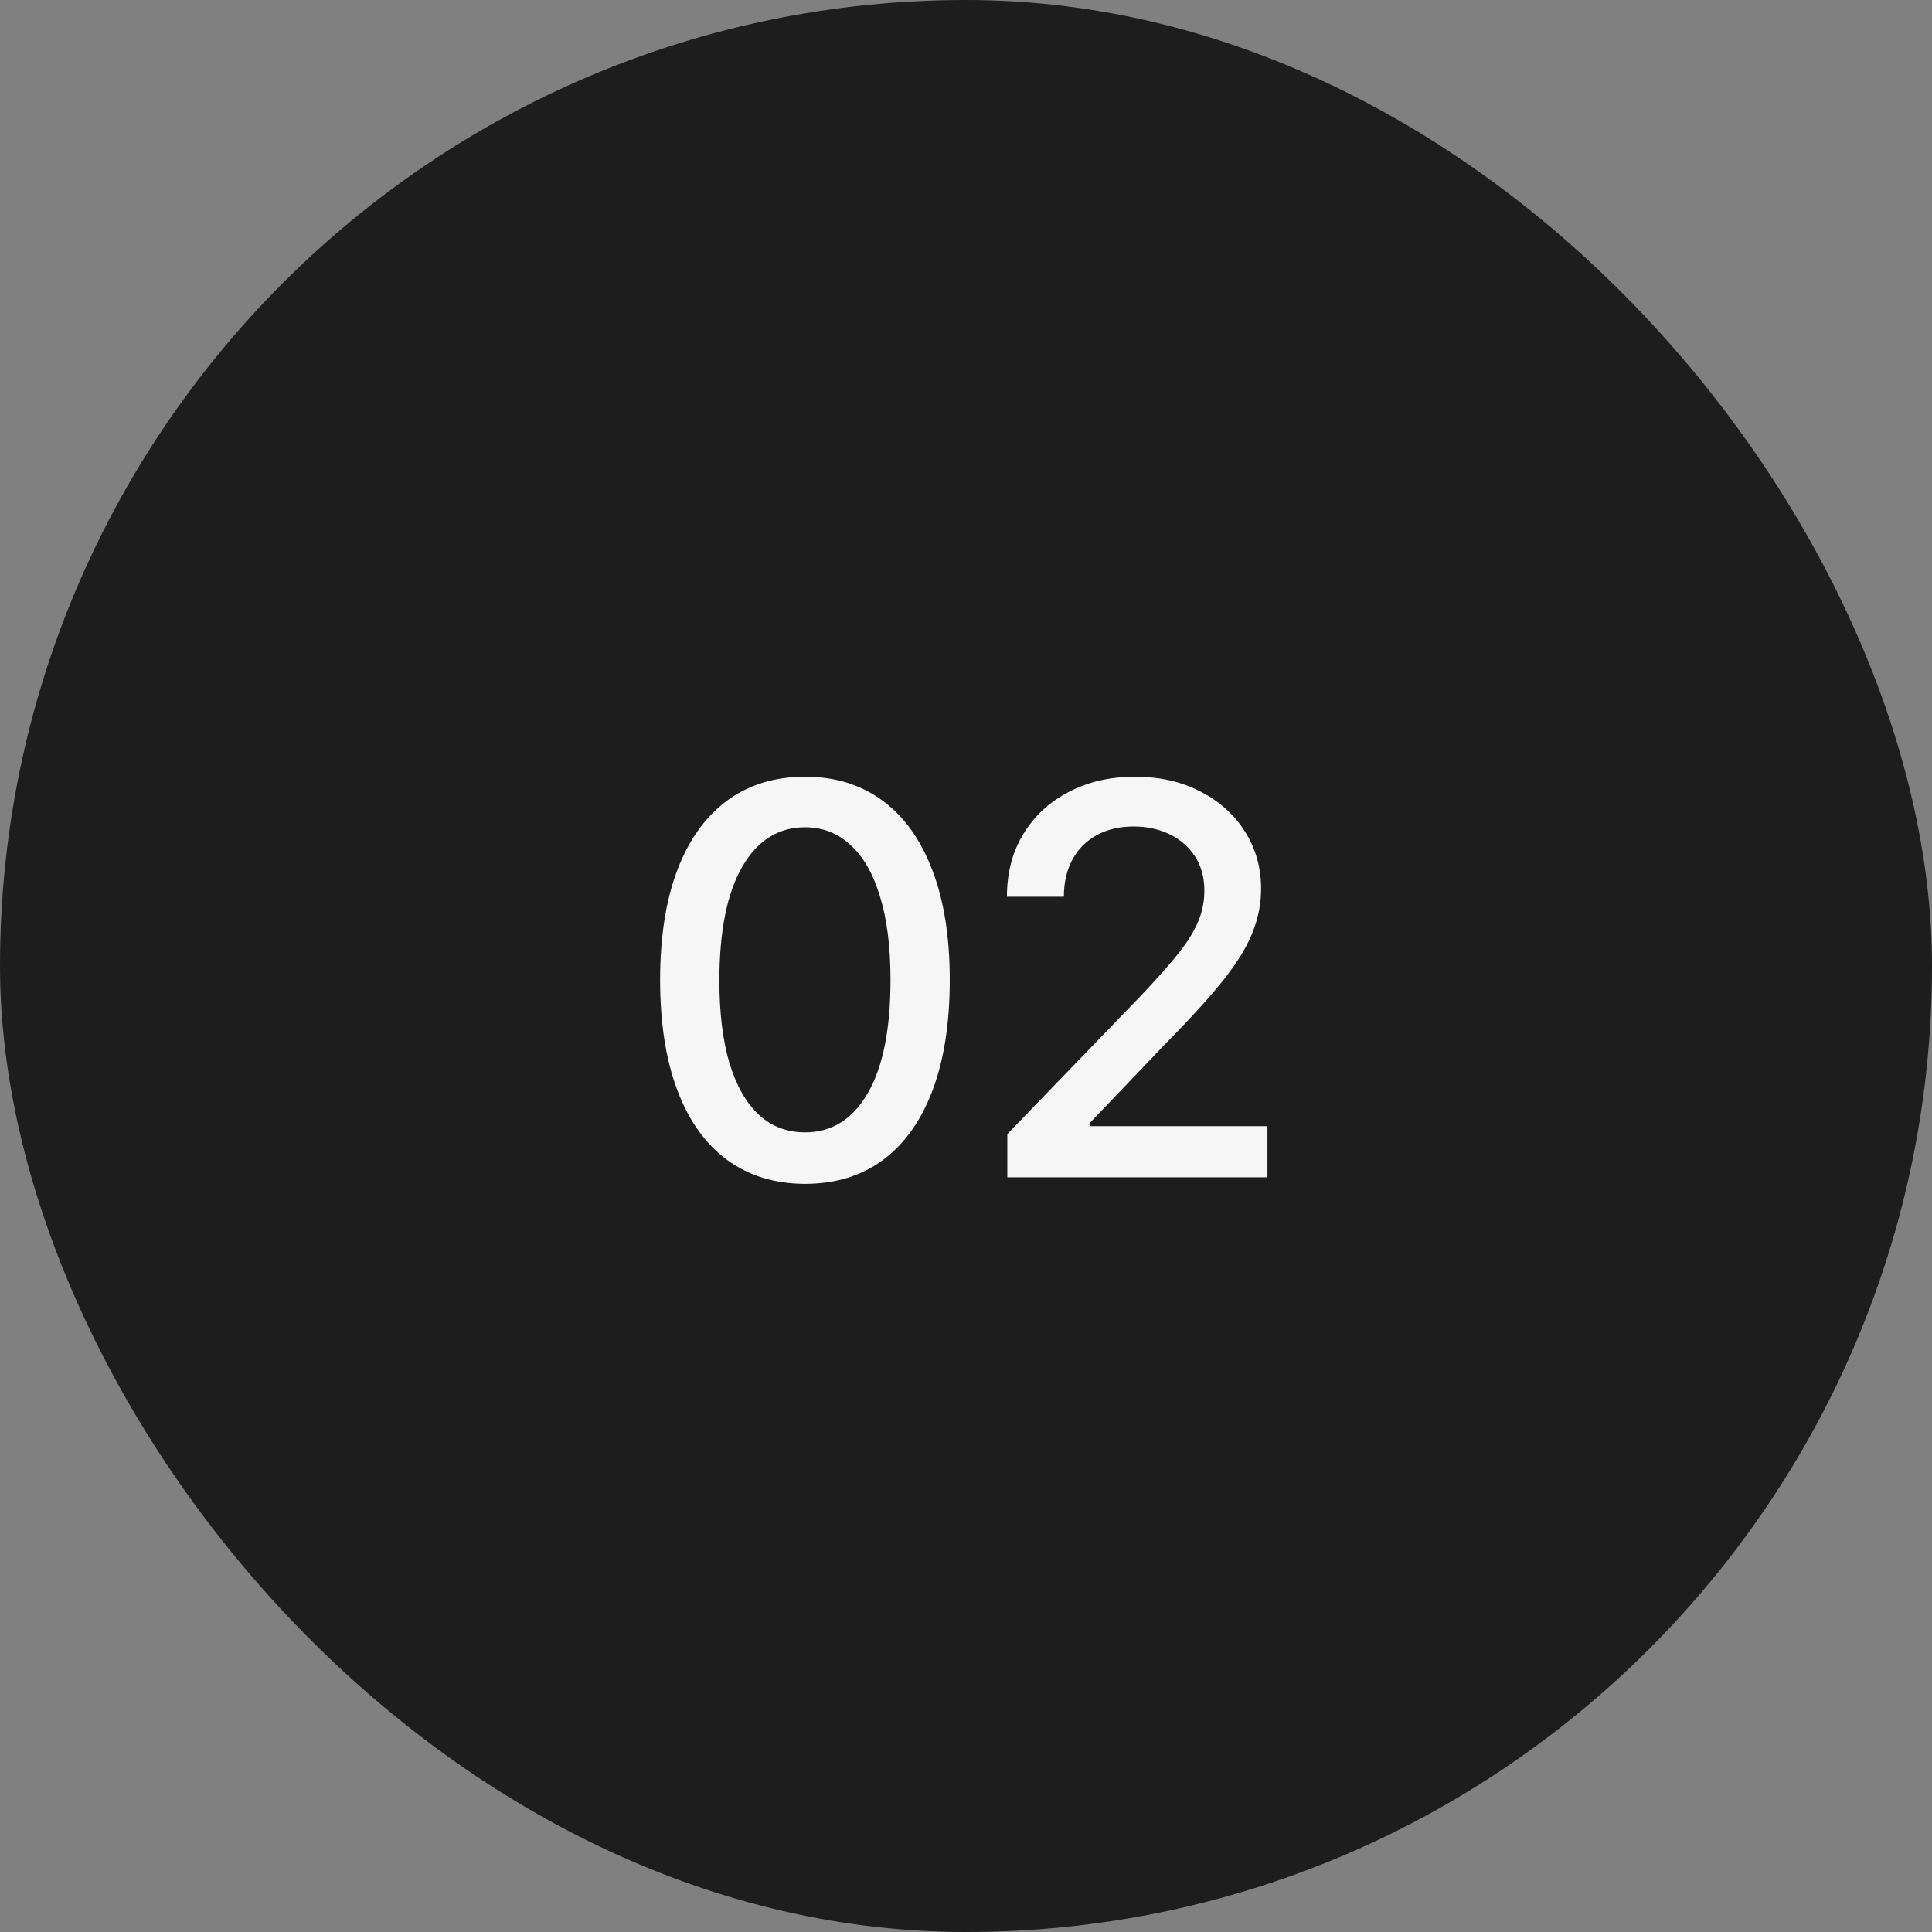 <svg width="64" height="64" viewBox="0 0 64 64" fill="none" xmlns="http://www.w3.org/2000/svg">
<rect x="0" y="0" width="64" height="64" fill="#808080" stroke="none"/>
<rect width="64" height="64" rx="32" fill="#1D1D1D"/>
<path d="M26.668 39.217C25.658 39.213 24.795 38.947 24.079 38.418C23.363 37.89 22.815 37.121 22.436 36.111C22.057 35.101 21.867 33.884 21.867 32.461C21.867 31.042 22.057 29.829 22.436 28.824C22.82 27.818 23.369 27.051 24.085 26.523C24.805 25.994 25.666 25.73 26.668 25.73C27.669 25.73 28.528 25.996 29.244 26.529C29.96 27.058 30.507 27.825 30.886 28.83C31.27 29.832 31.462 31.042 31.462 32.461C31.462 33.889 31.272 35.107 30.893 36.117C30.514 37.123 29.966 37.892 29.25 38.425C28.534 38.953 27.673 39.217 26.668 39.217ZM26.668 37.511C27.554 37.511 28.247 37.078 28.745 36.213C29.248 35.348 29.499 34.097 29.499 32.461C29.499 31.374 29.384 30.456 29.154 29.706C28.928 28.952 28.602 28.381 28.176 27.993C27.754 27.601 27.252 27.405 26.668 27.405C25.786 27.405 25.093 27.84 24.59 28.709C24.087 29.578 23.834 30.829 23.83 32.461C23.83 33.552 23.942 34.474 24.168 35.229C24.398 35.979 24.724 36.548 25.146 36.935C25.568 37.319 26.075 37.511 26.668 37.511ZM33.369 39V37.568L37.799 32.979C38.272 32.48 38.662 32.043 38.969 31.668C39.28 31.289 39.512 30.929 39.665 30.588C39.819 30.247 39.896 29.885 39.896 29.501C39.896 29.067 39.793 28.692 39.589 28.376C39.384 28.057 39.105 27.812 38.751 27.641C38.398 27.467 37.999 27.379 37.556 27.379C37.087 27.379 36.678 27.475 36.329 27.667C35.979 27.859 35.711 28.129 35.523 28.479C35.336 28.828 35.242 29.237 35.242 29.706H33.356C33.356 28.909 33.54 28.212 33.906 27.616C34.273 27.019 34.776 26.557 35.415 26.229C36.054 25.896 36.781 25.73 37.594 25.73C38.417 25.73 39.141 25.894 39.768 26.222C40.398 26.546 40.891 26.989 41.244 27.552C41.598 28.11 41.775 28.741 41.775 29.444C41.775 29.93 41.683 30.405 41.5 30.869C41.321 31.334 41.008 31.852 40.56 32.423C40.113 32.989 39.491 33.678 38.694 34.487L36.092 37.21V37.306H41.986V39H33.369Z" fill="#F6F6F6"/>
</svg>
